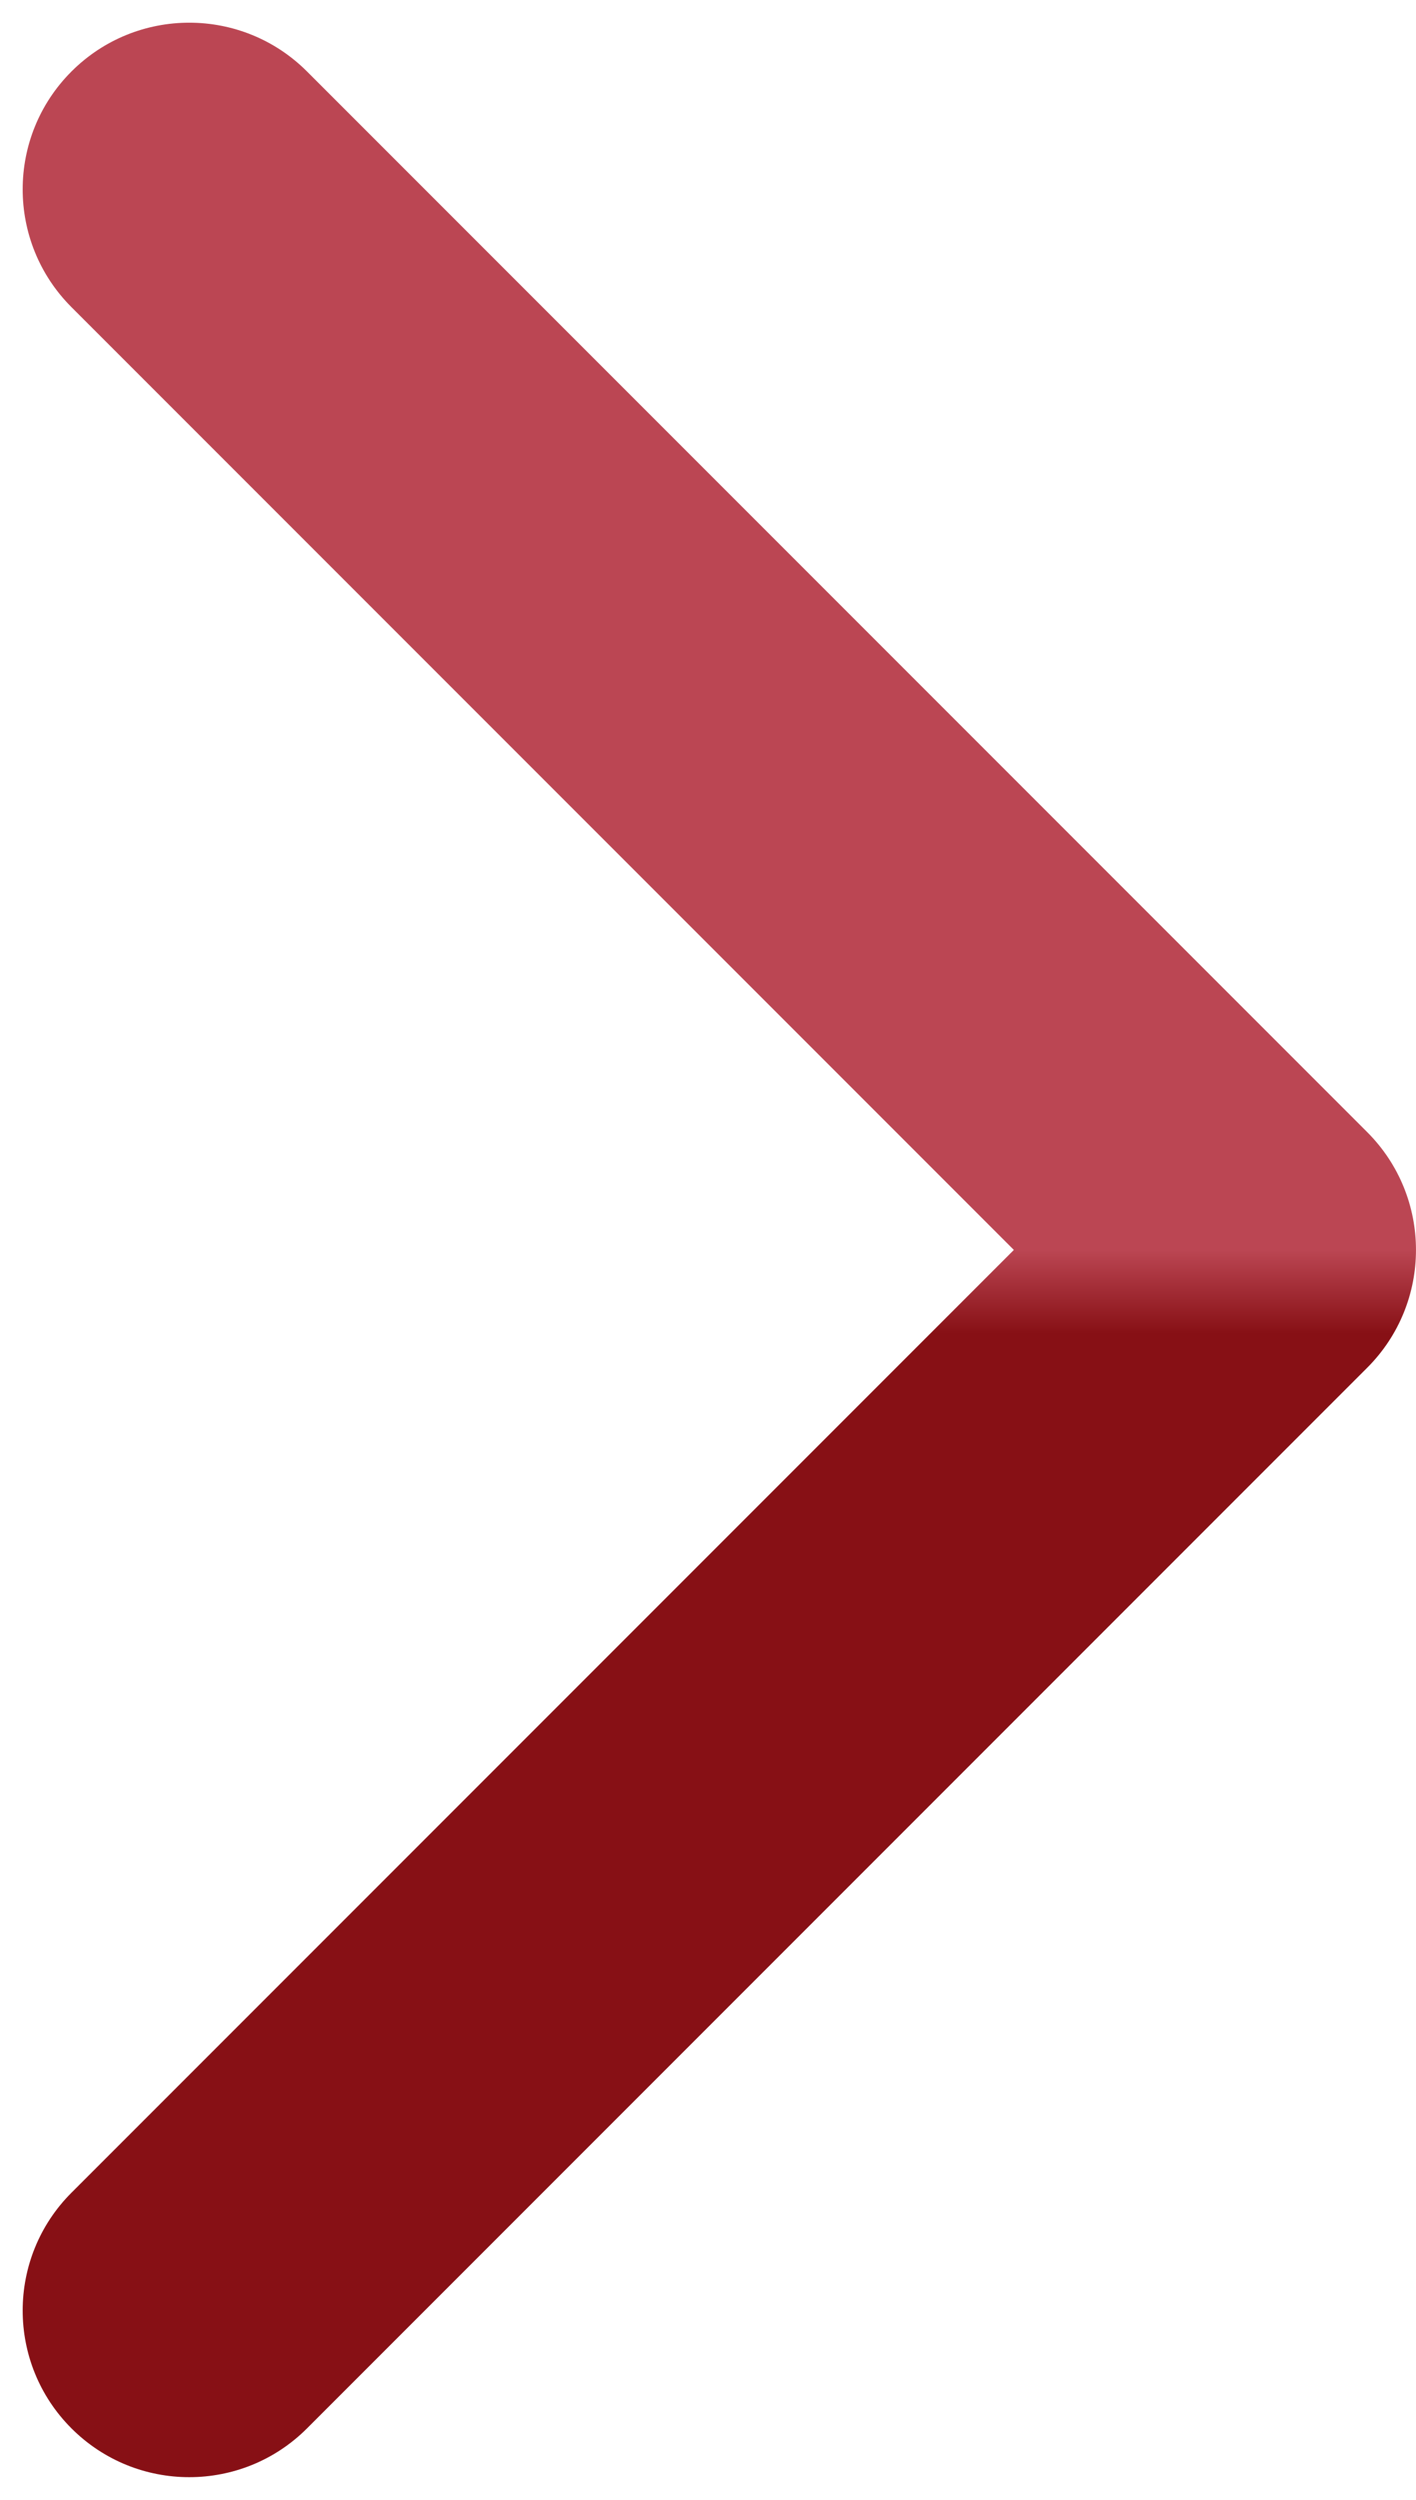 <?xml version="1.0" encoding="UTF-8"?> <svg xmlns="http://www.w3.org/2000/svg" width="17" height="30" viewBox="0 0 17 30" fill="none"><path d="M16.414 16.414C17.195 15.633 17.195 14.367 16.414 13.586L3.686 0.858C2.905 0.077 1.639 0.077 0.858 0.858C0.077 1.639 0.077 2.905 0.858 3.686L12.172 15L0.858 26.314C0.077 27.095 0.077 28.361 0.858 29.142C1.639 29.923 2.905 29.923 3.686 29.142L16.414 16.414ZM15 17H15V13H15V17Z" fill="url(#paint0_linear_63_5)"></path><defs><linearGradient id="paint0_linear_63_5" x1="15" y1="15.001" x2="15" y2="16.001" gradientUnits="userSpaceOnUse"><stop stop-color="#BB4653"></stop><stop offset="1" stop-color="#871015"></stop></linearGradient></defs></svg> 